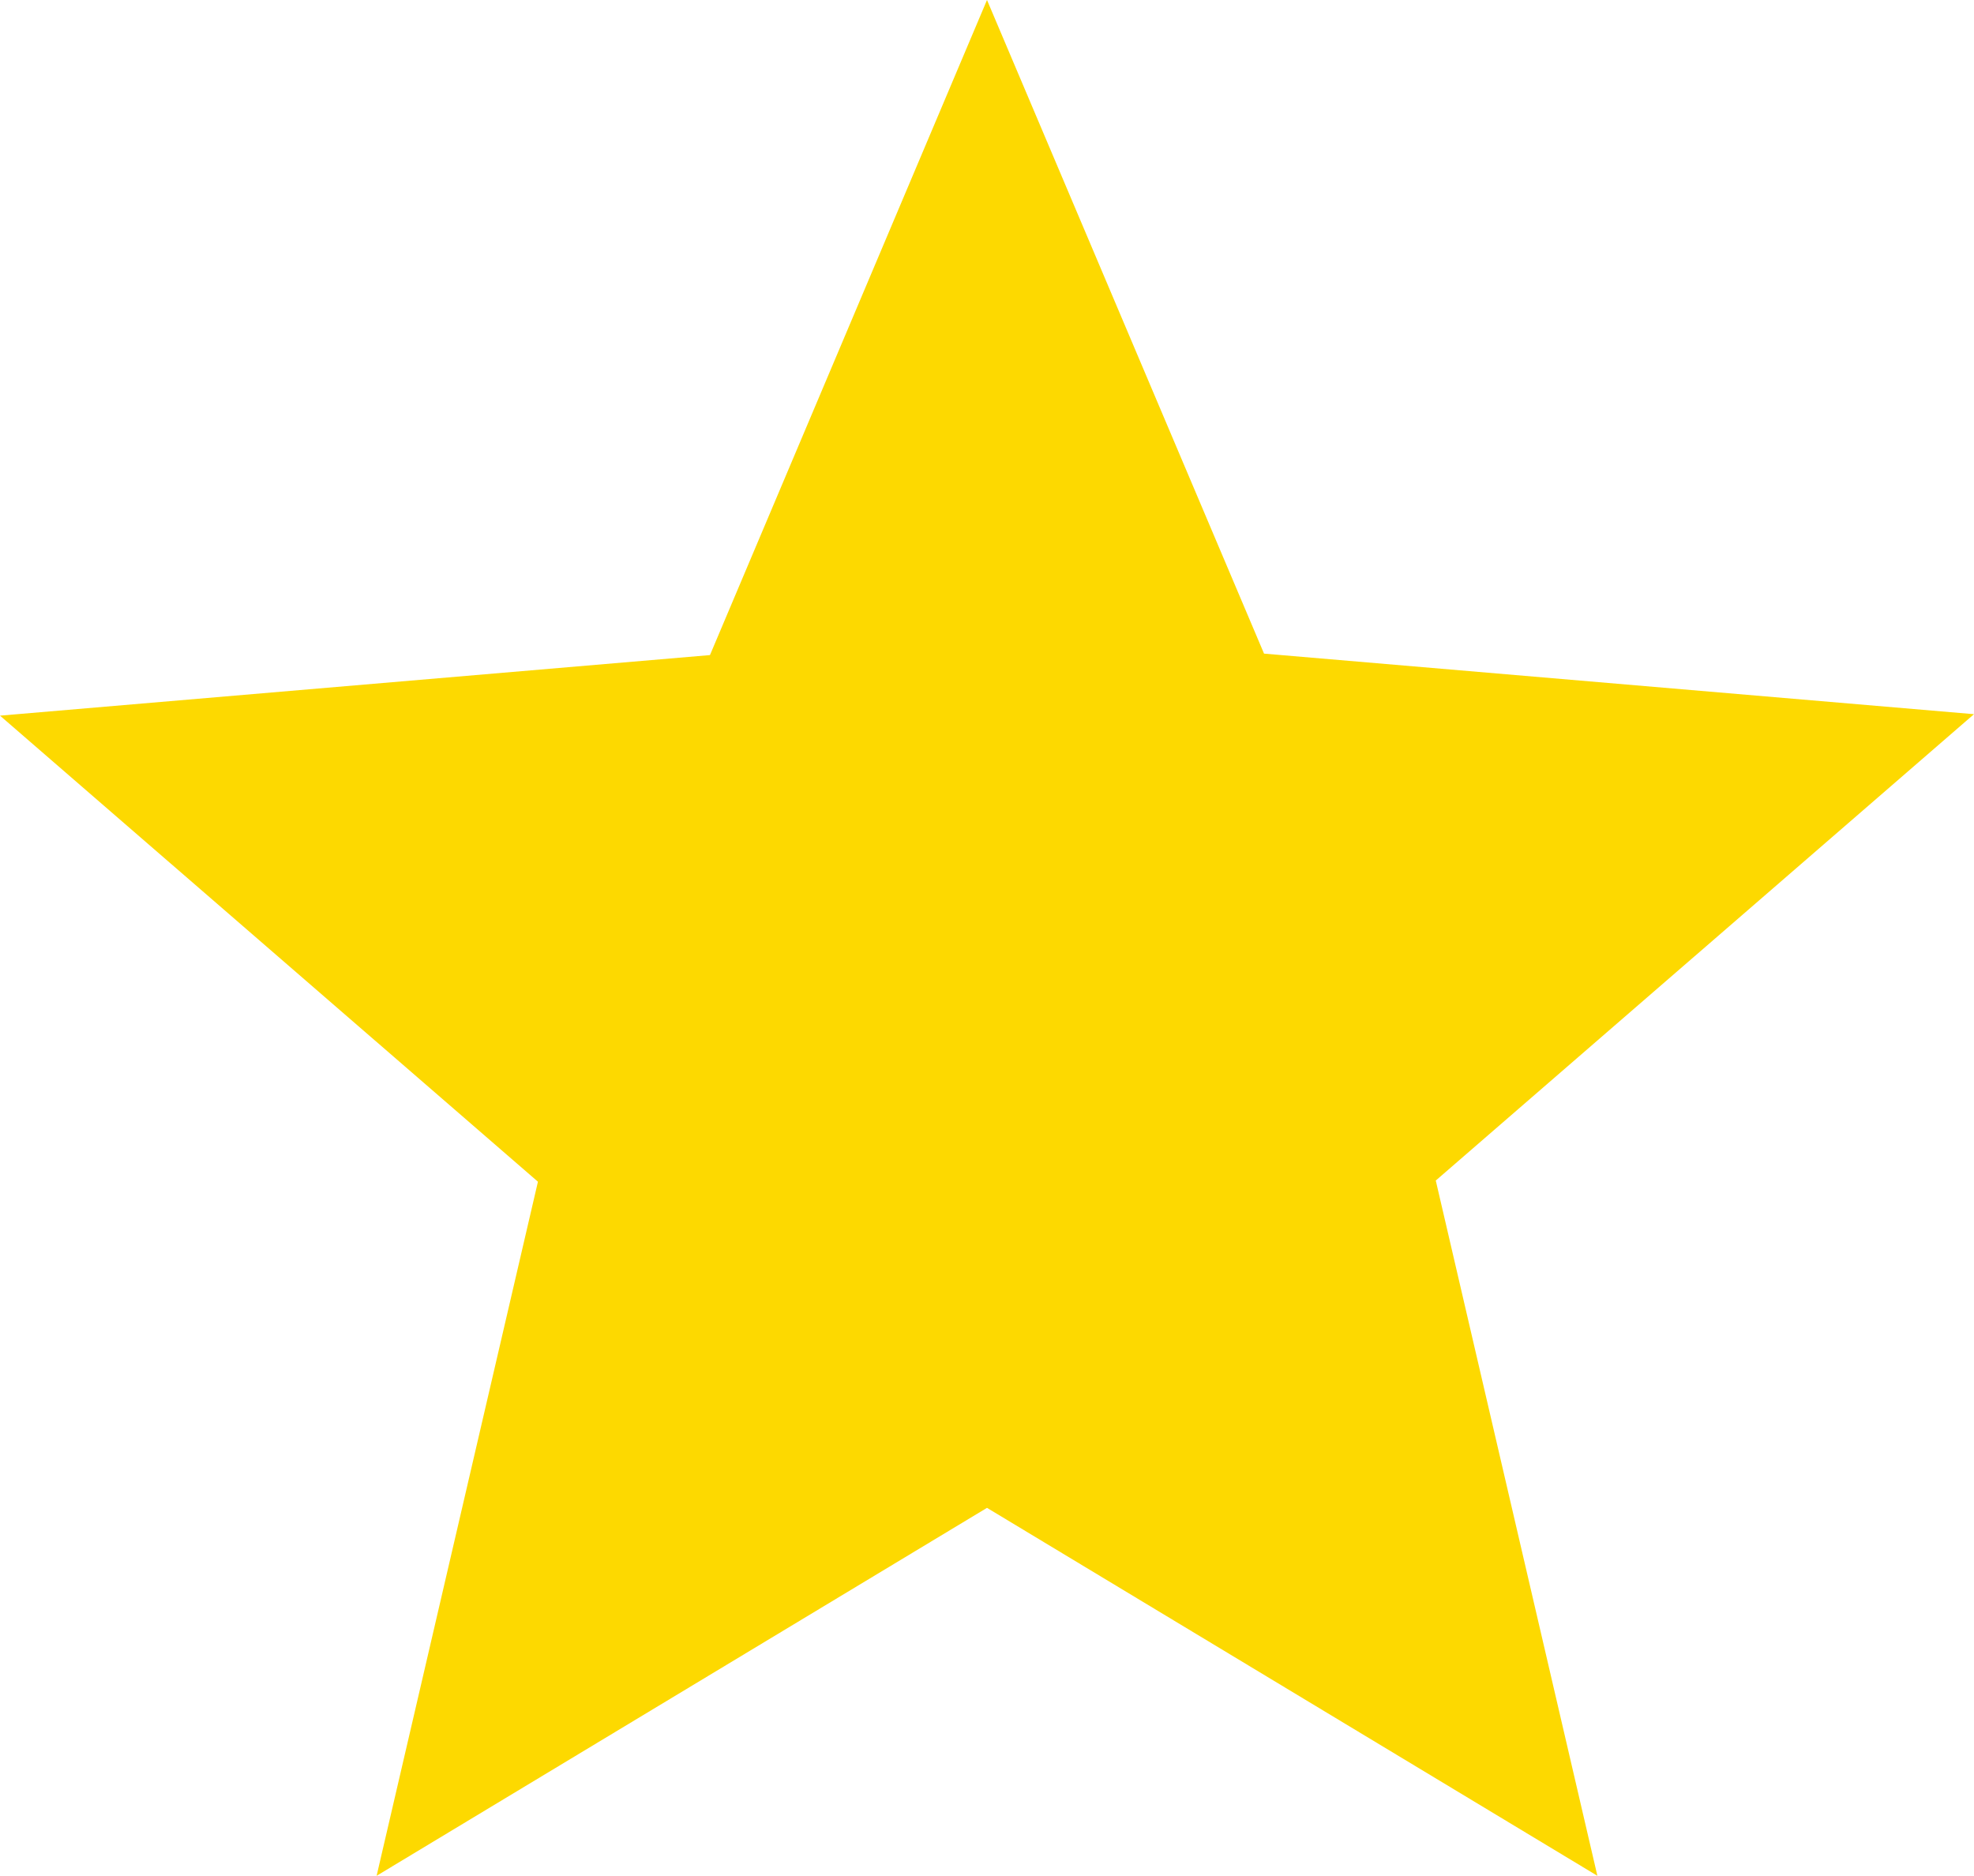 <svg xmlns="http://www.w3.org/2000/svg" width="13.46" height="12.791" viewBox="0 0 13.46 12.791"><g transform="translate(-24.426 -10.05)"><g transform="translate(24.426 10.05)"><path d="M20.318,21.841l-4.162-2.509-4.162,2.509,1.1-4.733L9.426,13.93l4.841-.413L16.156,9.05l1.889,4.457,4.841.413L19.216,17.1Z" transform="translate(-9.426 -9.05)" fill="#fdd900"/></g></g></svg>